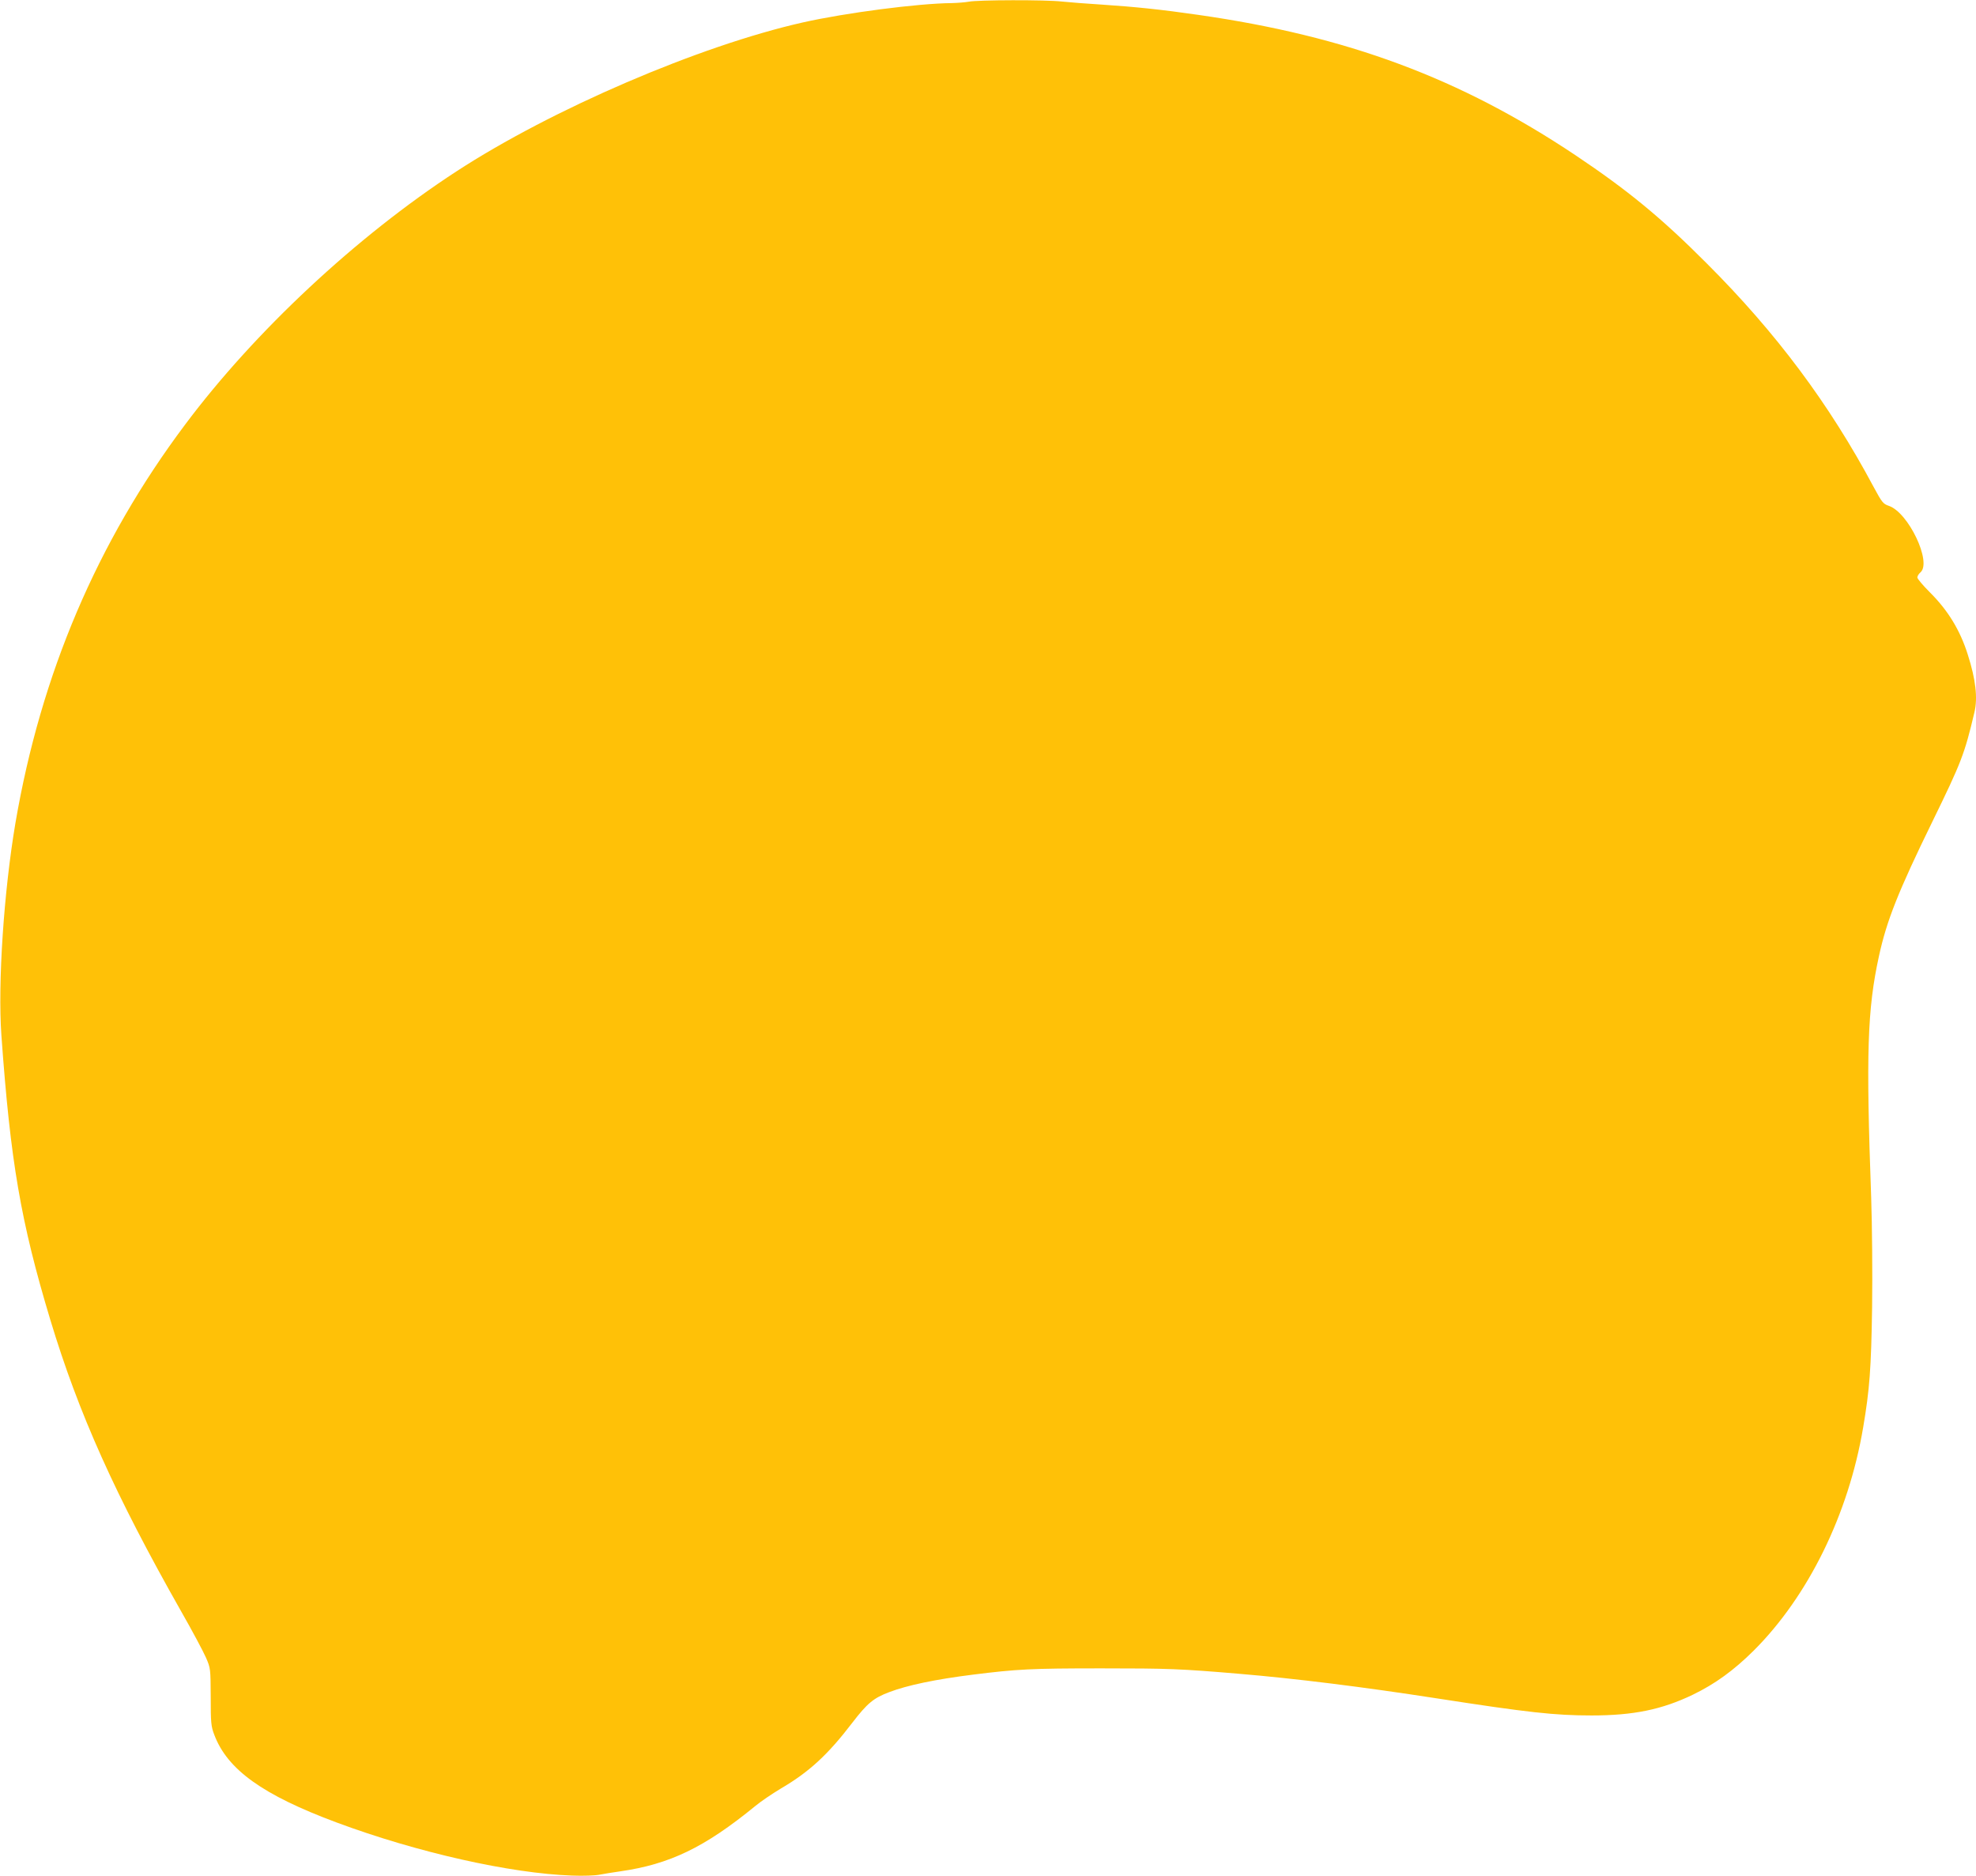 <?xml version="1.0" standalone="no"?>
<!DOCTYPE svg PUBLIC "-//W3C//DTD SVG 20010904//EN"
 "http://www.w3.org/TR/2001/REC-SVG-20010904/DTD/svg10.dtd">
<svg version="1.0" xmlns="http://www.w3.org/2000/svg"
 width="1280pt" height="1215pt" viewBox="0 0 1280 1215"
 preserveAspectRatio="xMidYMid meet">
<g transform="translate(0,1215) scale(0.1,-0.1)"
fill="#ffc107" stroke="none">
<path d="M6275 12139 c-22 -4 -71 -8 -110 -9 -219 -2 -687 -63 -963 -125 -671
-151 -1629 -563 -2247 -966 -646 -421 -1305 -1036 -1756 -1639 -570 -760 -934
-1615 -1099 -2580 -75 -443 -115 -1038 -91 -1375 59 -820 125 -1206 317 -1843
183 -606 420 -1134 847 -1887 72 -126 144 -261 161 -300 30 -69 30 -72 31
-255 0 -167 2 -191 23 -245 85 -226 314 -390 792 -568 521 -194 1126 -330
1525 -344 72 -3 152 0 180 6 28 5 86 15 130 21 323 46 549 155 877 423 37 31
112 81 165 113 185 108 307 221 465 428 96 125 137 159 238 197 118 45 301 83
540 113 287 36 380 41 835 41 432 0 513 -3 890 -35 368 -31 802 -85 1280 -159
594 -92 767 -111 1005 -111 271 0 455 38 655 134 145 70 266 158 395 286 353
352 614 882 709 1445 42 247 52 381 58 780 3 220 0 529 -6 710 -34 933 -25
1217 50 1561 50 231 125 420 347 874 187 383 208 436 272 708 22 92 8 212 -43
372 -50 159 -129 288 -247 405 -44 44 -80 87 -80 95 0 9 9 23 20 33 76 65 -78
389 -205 431 -37 13 -44 22 -98 122 -287 538 -632 1000 -1082 1449 -295 296
-511 473 -850 700 -749 500 -1478 771 -2445 909 -234 34 -409 52 -620 66 -96
6 -214 15 -261 20 -103 12 -547 11 -604 -1z"/>
</g>
</svg>
